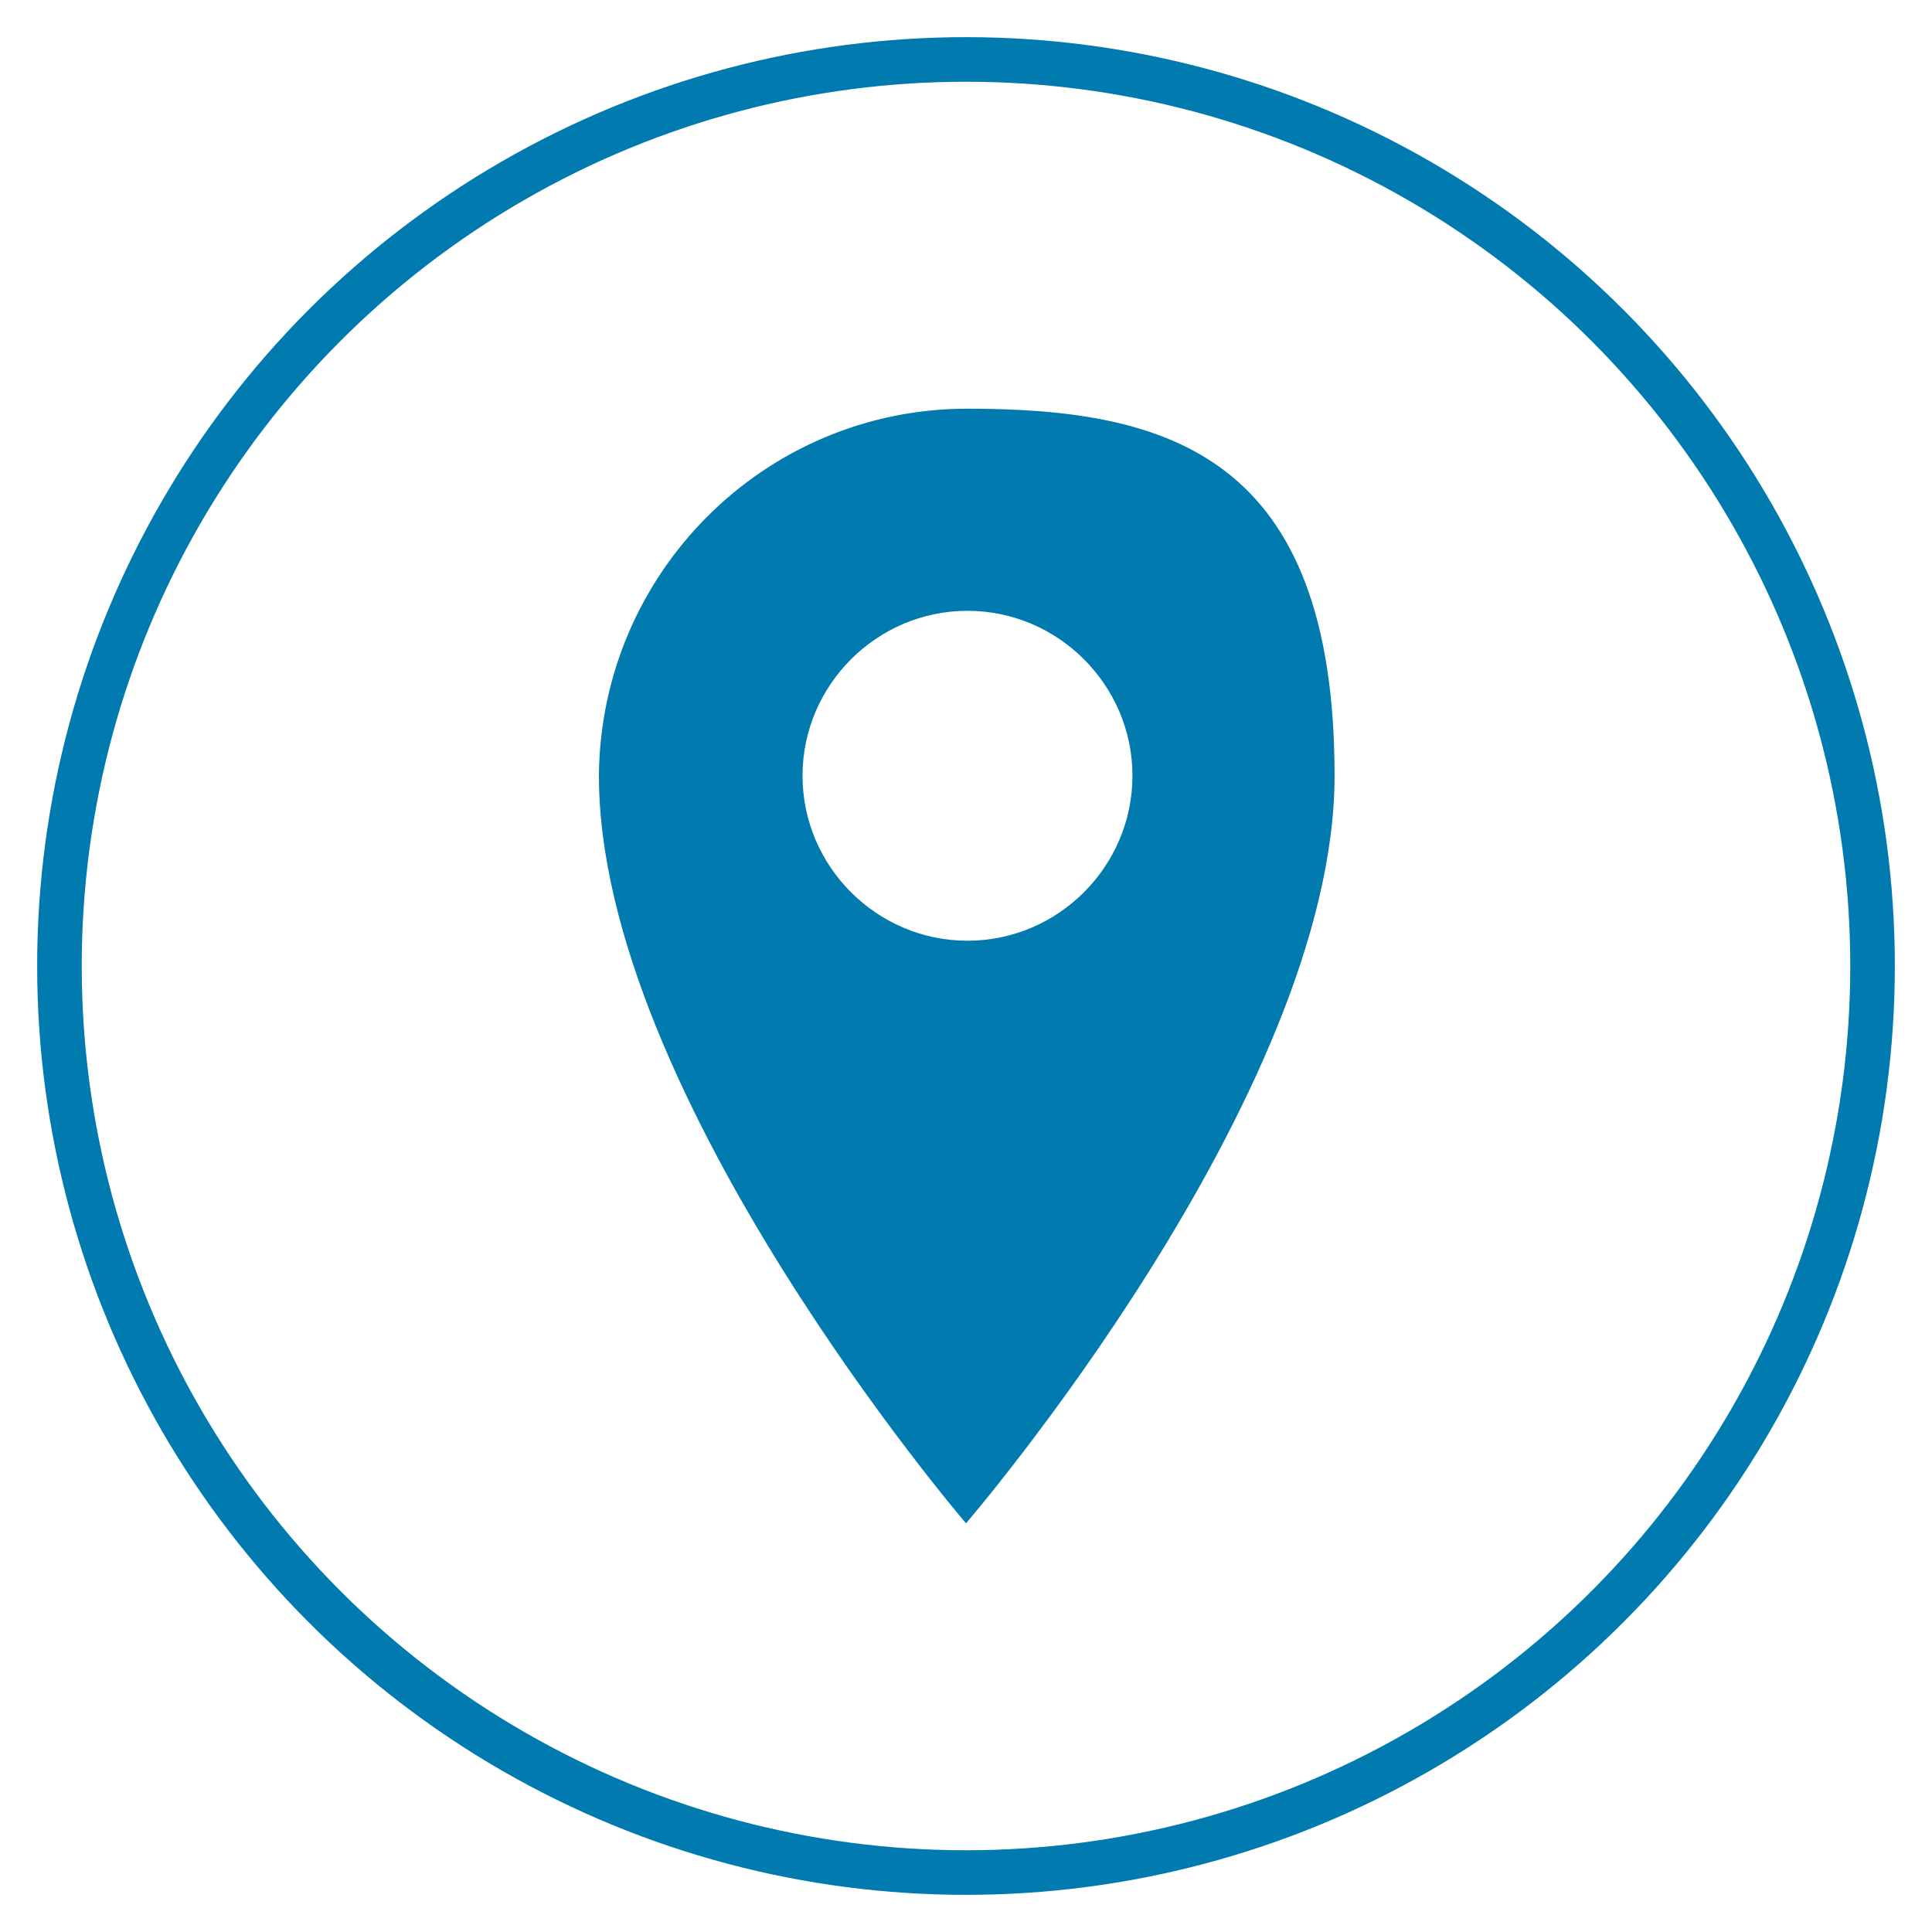 <?xml version="1.0" encoding="UTF-8"?>
<svg id="Ebene_1" xmlns="http://www.w3.org/2000/svg" width="130" height="130" version="1.1" viewBox="0 0 130 130">
  <!-- Generator: Adobe Illustrator 29.2.1, SVG Export Plug-In . SVG Version: 2.1.0 Build 116)  -->
  <defs>
    <style>
      .st0 {
        fill: none;
        stroke: #007aaf;
        stroke-miterlimit: 10;
        stroke-width: 3px;
      }

      .st1 {
        fill: #007aaf;
      }
    </style>
  </defs>
  <circle class="st0" cx="65" cy="65" r="61"/>
  <path class="st1" d="M65.1,27.5c-13.7,0-24.7,11.1-24.8,24.7,0,21.5,24.7,50.3,24.7,50.3,0,0,24.8-28.8,24.8-50.3s-11.1-24.7-24.7-24.7M65.1,41.1c6.1,0,11.1,5,11.1,11.1s-5,11.1-11.1,11.1-11.1-5-11.1-11.1,5-11.1,11.1-11.1h0"/>
</svg>